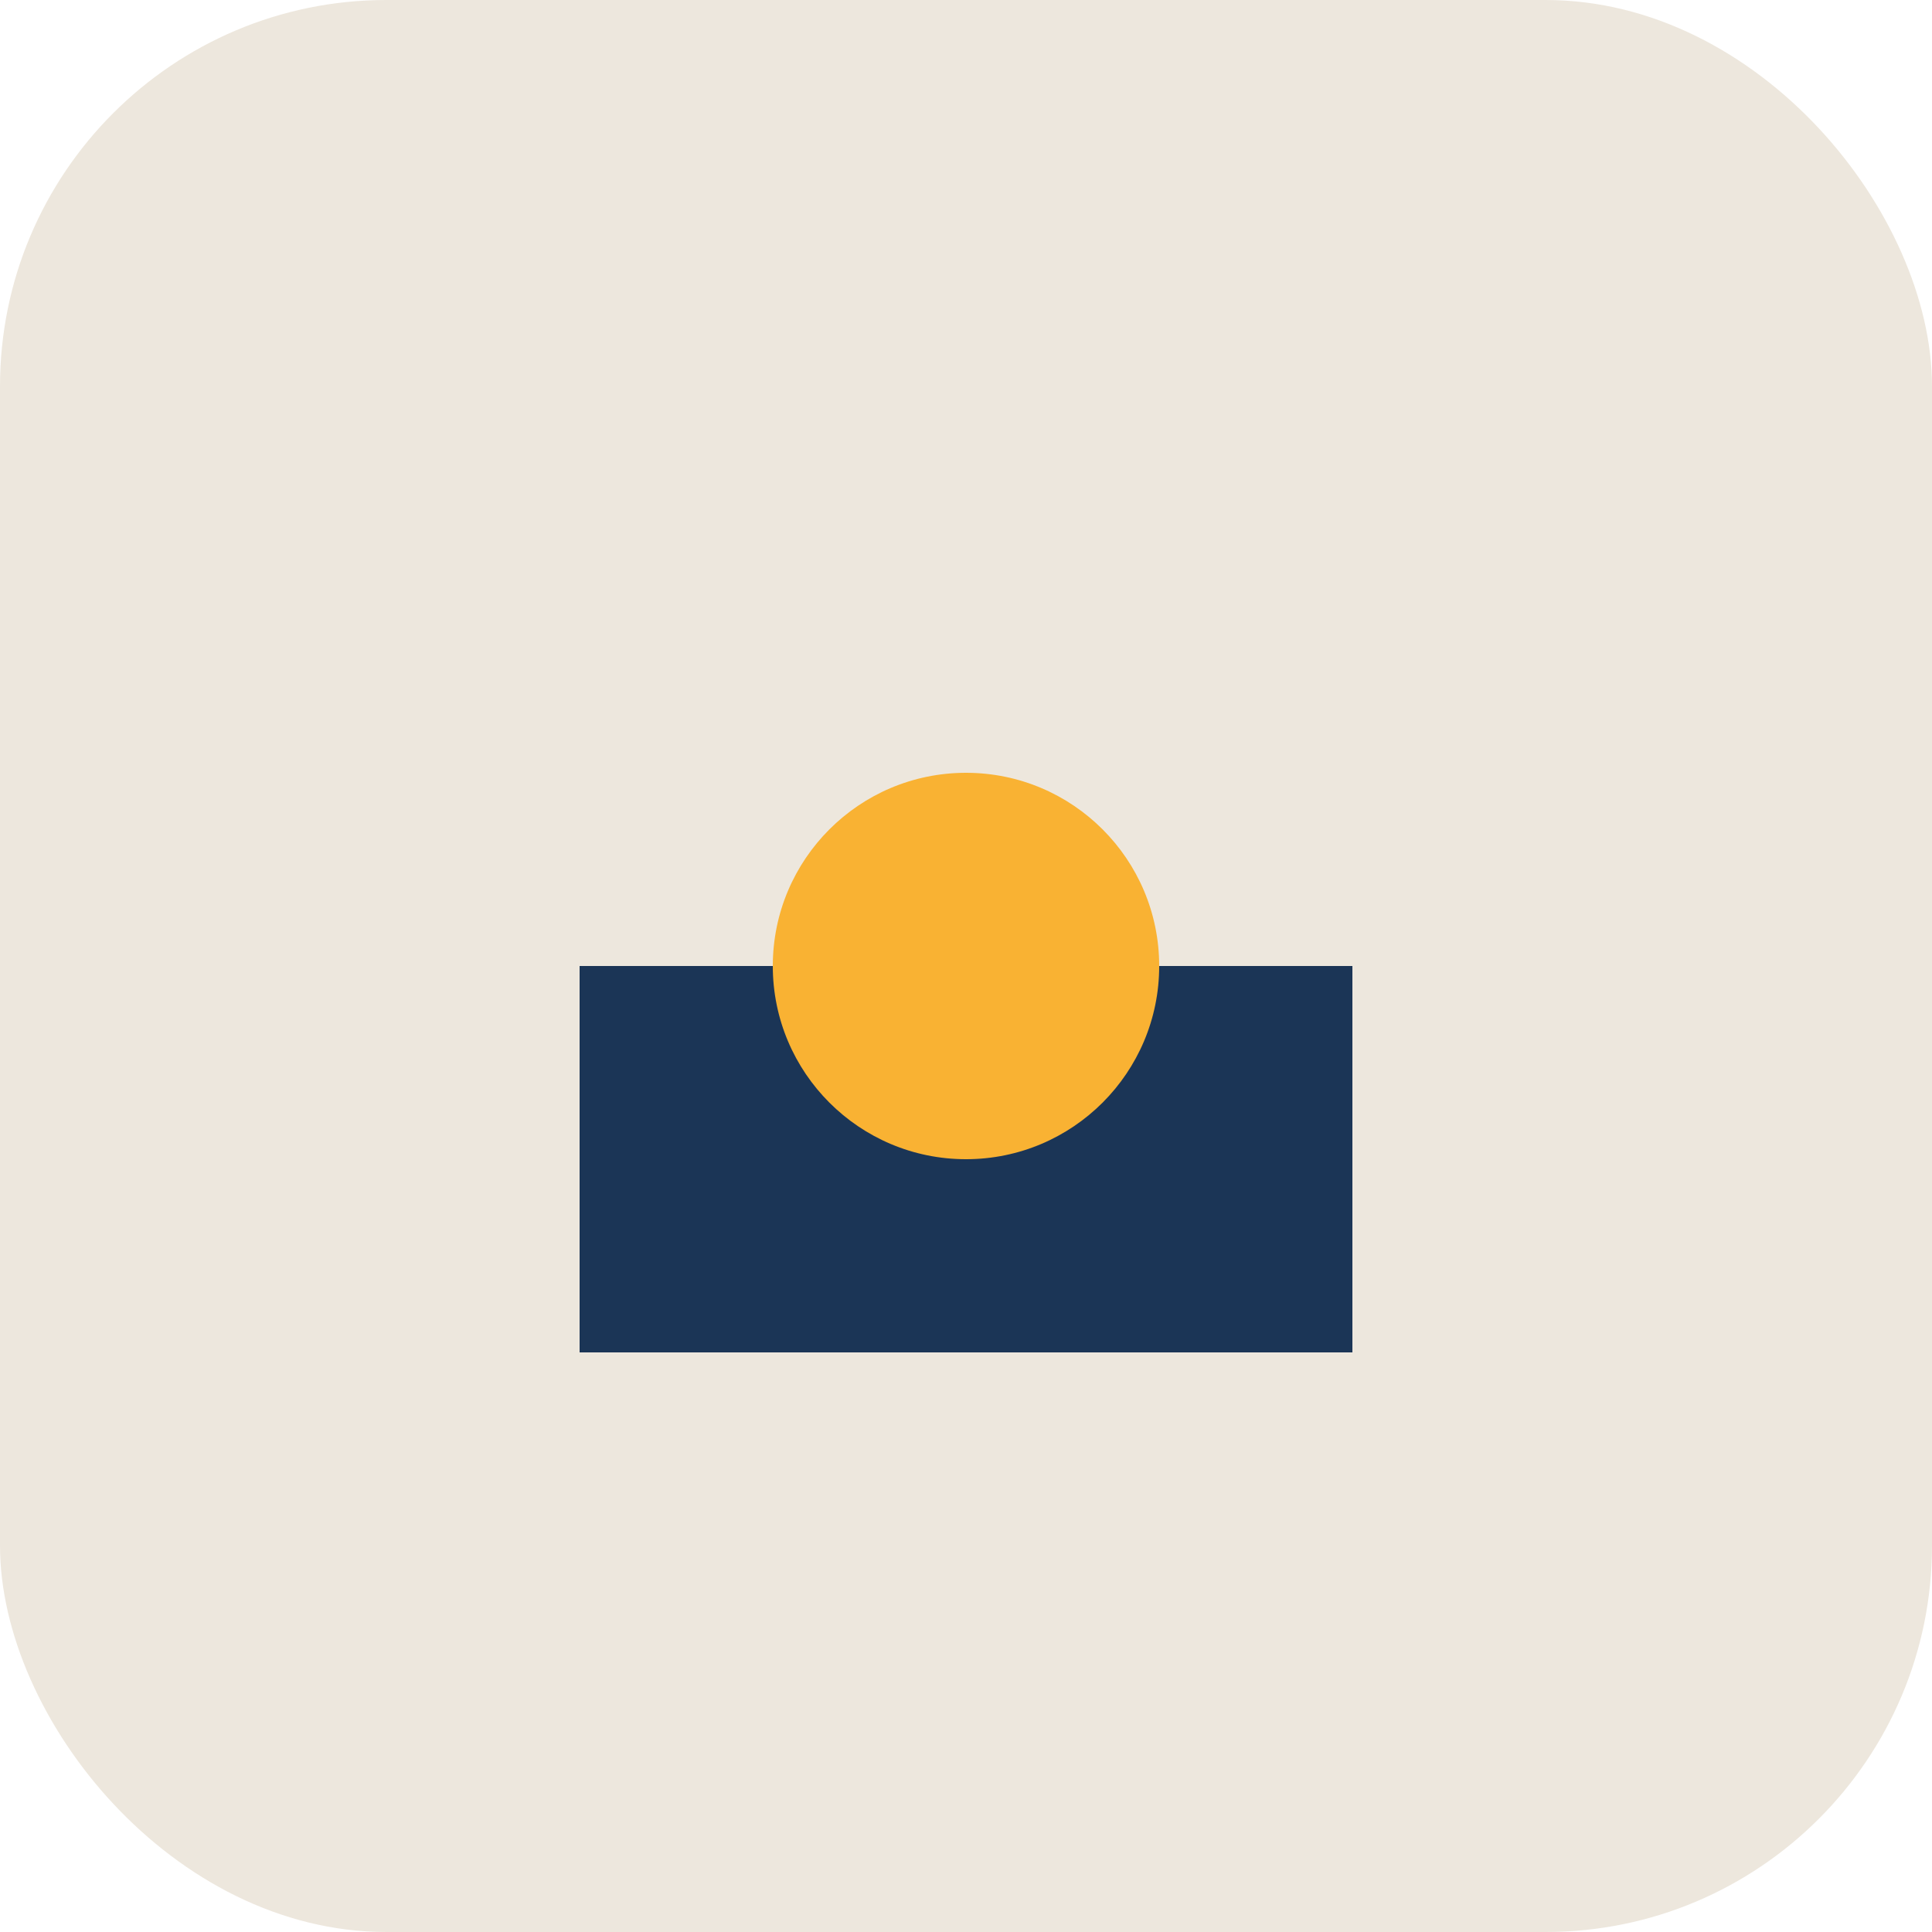 <?xml version="1.0" encoding="UTF-8"?>
<svg xmlns="http://www.w3.org/2000/svg" width="40" height="40" viewBox="0 0 40 40"><rect width="40" height="40" rx="8" fill="#EDE7DD"/><path d="M28 12h-8v8h8v8H12v-8h8v-8z" fill="#1B3556"/><circle cx="20" cy="20" r="4" fill="#F9B233"/></svg>